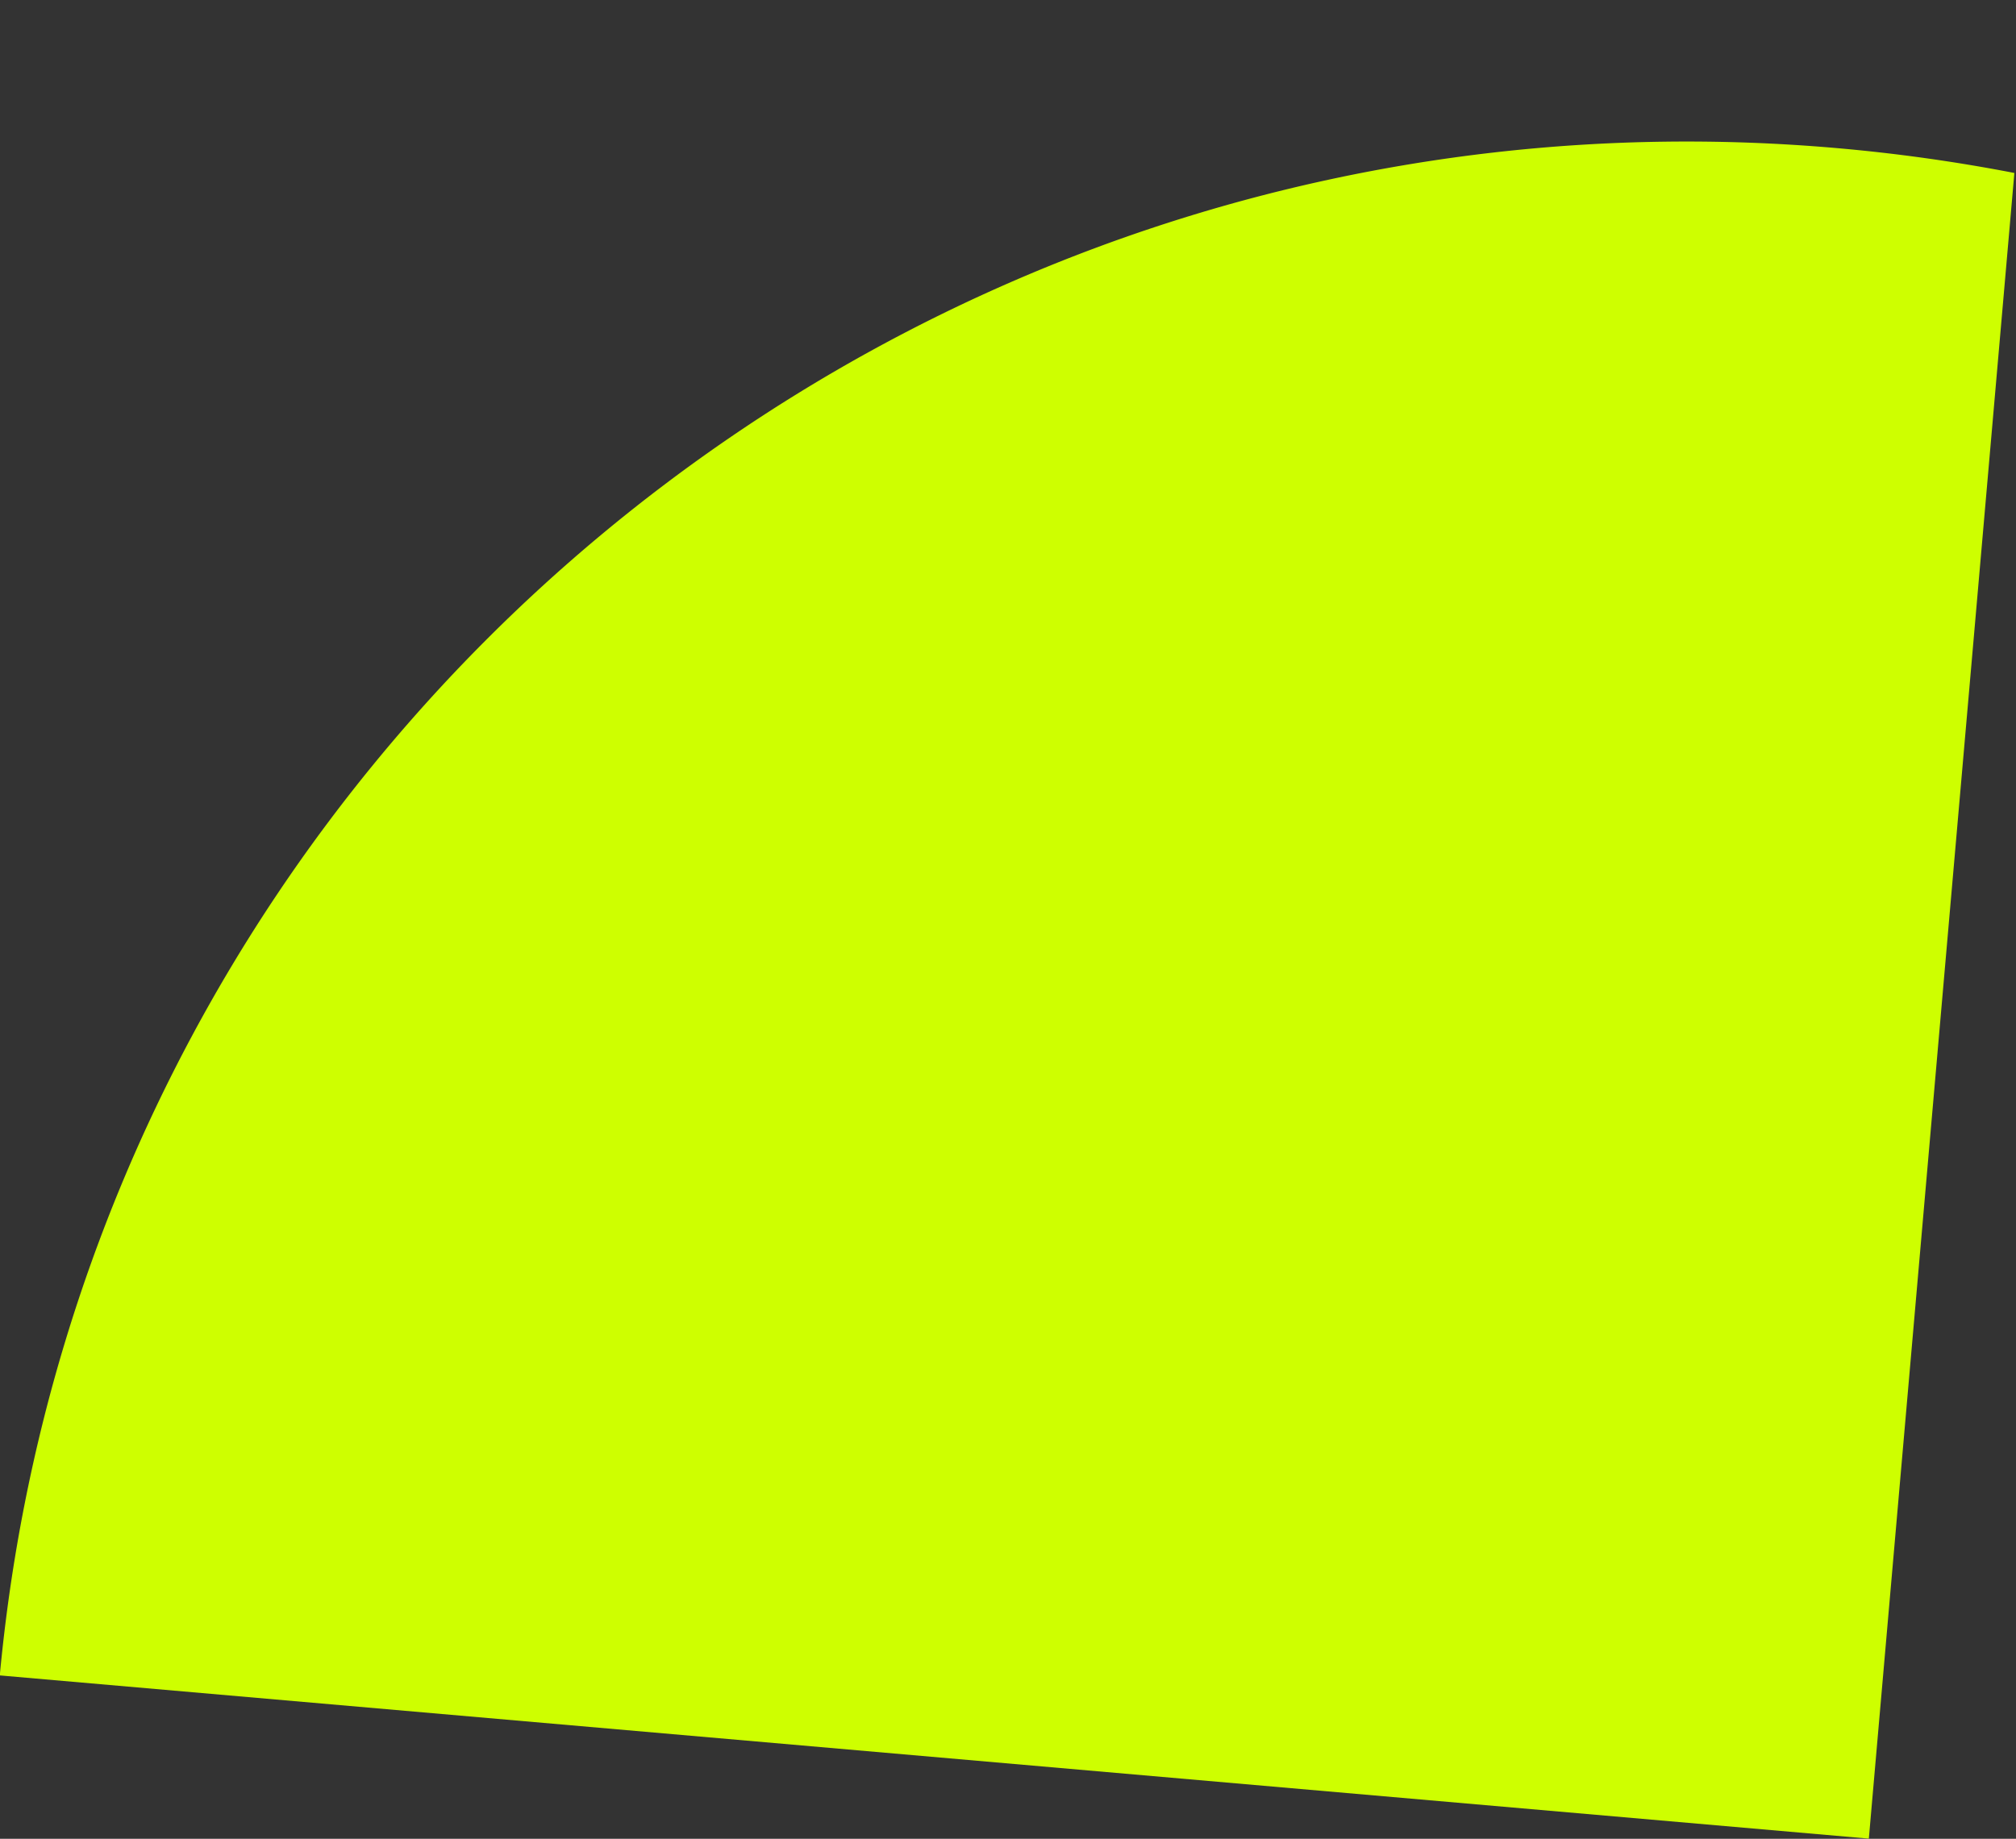 <?xml version="1.0" encoding="UTF-8"?> <svg xmlns="http://www.w3.org/2000/svg" width="176.186" height="160.734" viewBox="0 0 176.186 160.734"><rect x="0" y="0" width="176.186" height="160.734" fill="#333333" stroke="none"/> <path id="Пересечение_1" data-name="Пересечение 1" d="M81,190V26c81.267.5,147,66.721,147,148.335A150.469,150.469,0,0,1,227.185,190Z" transform="matrix(0.087, -0.996, 0.996, 0.087, -32.962, 224.866)" fill="#ceff00"></path> </svg> 